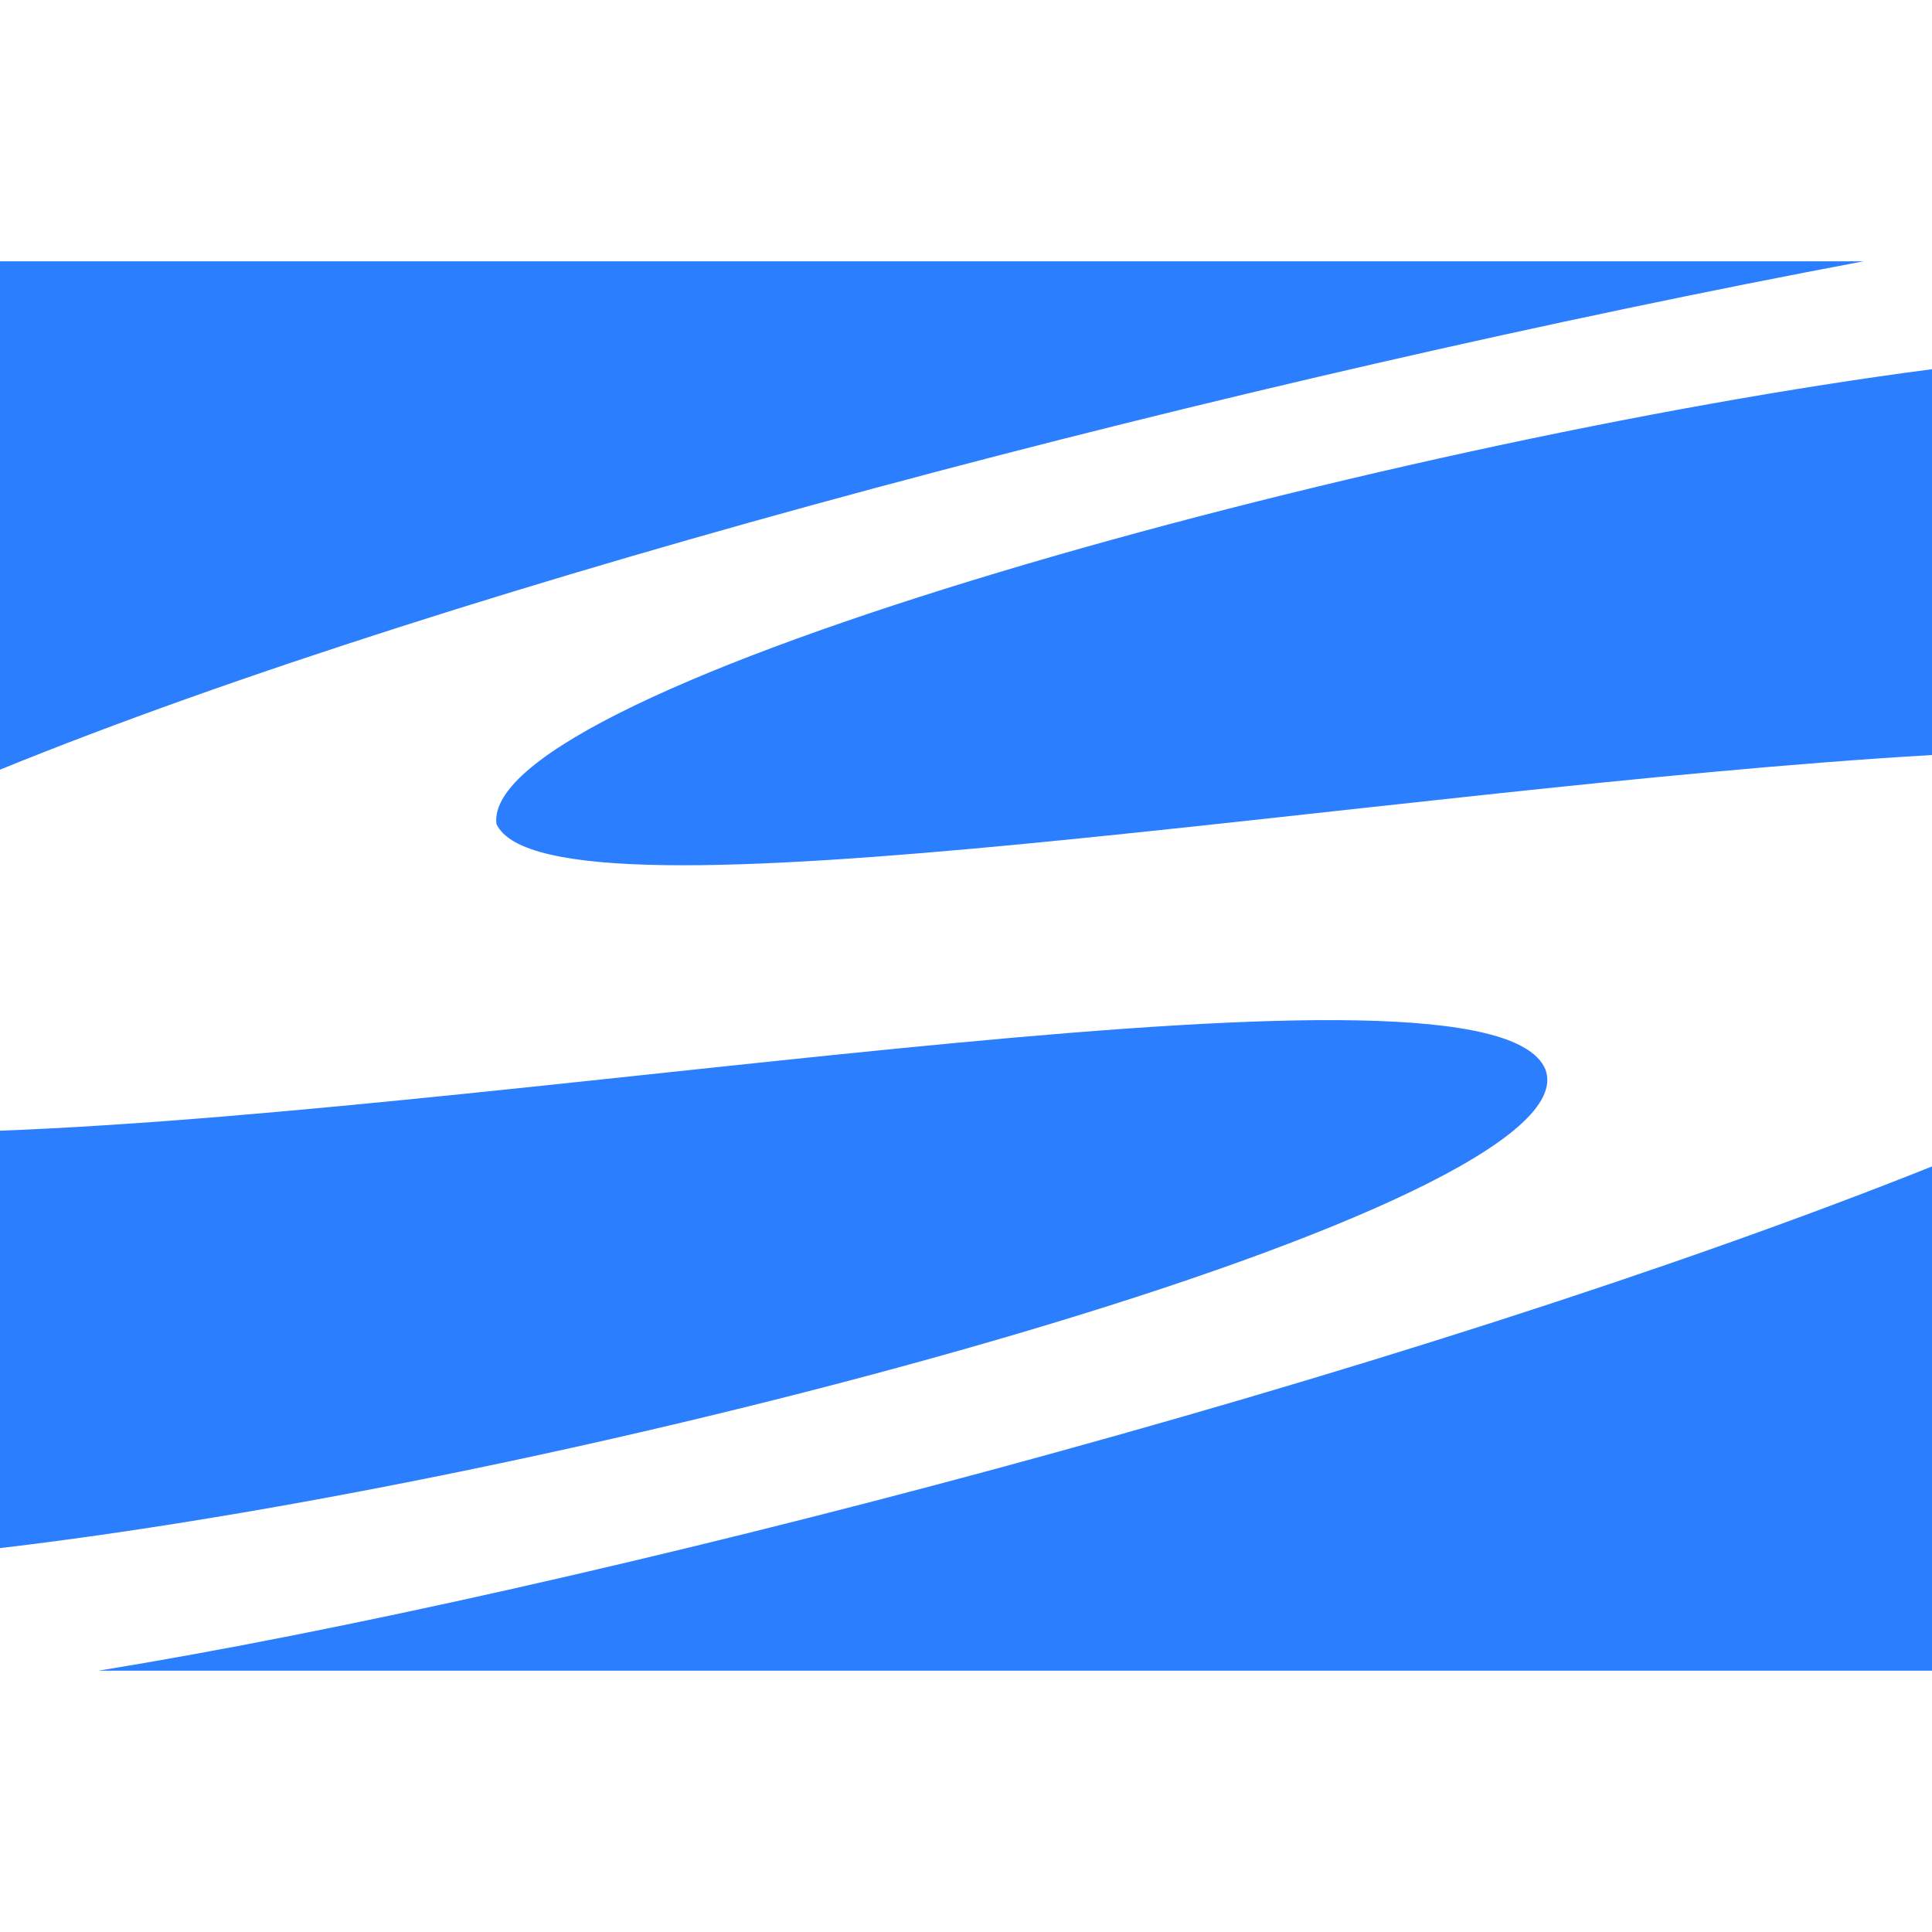 <svg width="40" height="40" viewBox="0 0 40 40" fill="none" xmlns="http://www.w3.org/2000/svg">
<path d="M40 15.632C28.517 16.3 11.345 19.387 10.278 17.058C9.944 14.216 28.41 9.157 40 7.644V15.632ZM0 23.41V32.052C12.614 30.563 33.078 24.956 31.994 22.137C30.846 19.413 11.327 22.978 0 23.41ZM38.583 5.41H0V15.935C9.549 12.045 25.773 7.819 38.583 5.41ZM2.037 34.59H40V24.15C29.066 28.517 11.97 32.978 2.037 34.59Z" fill="#2B7EFD"/>
</svg>
